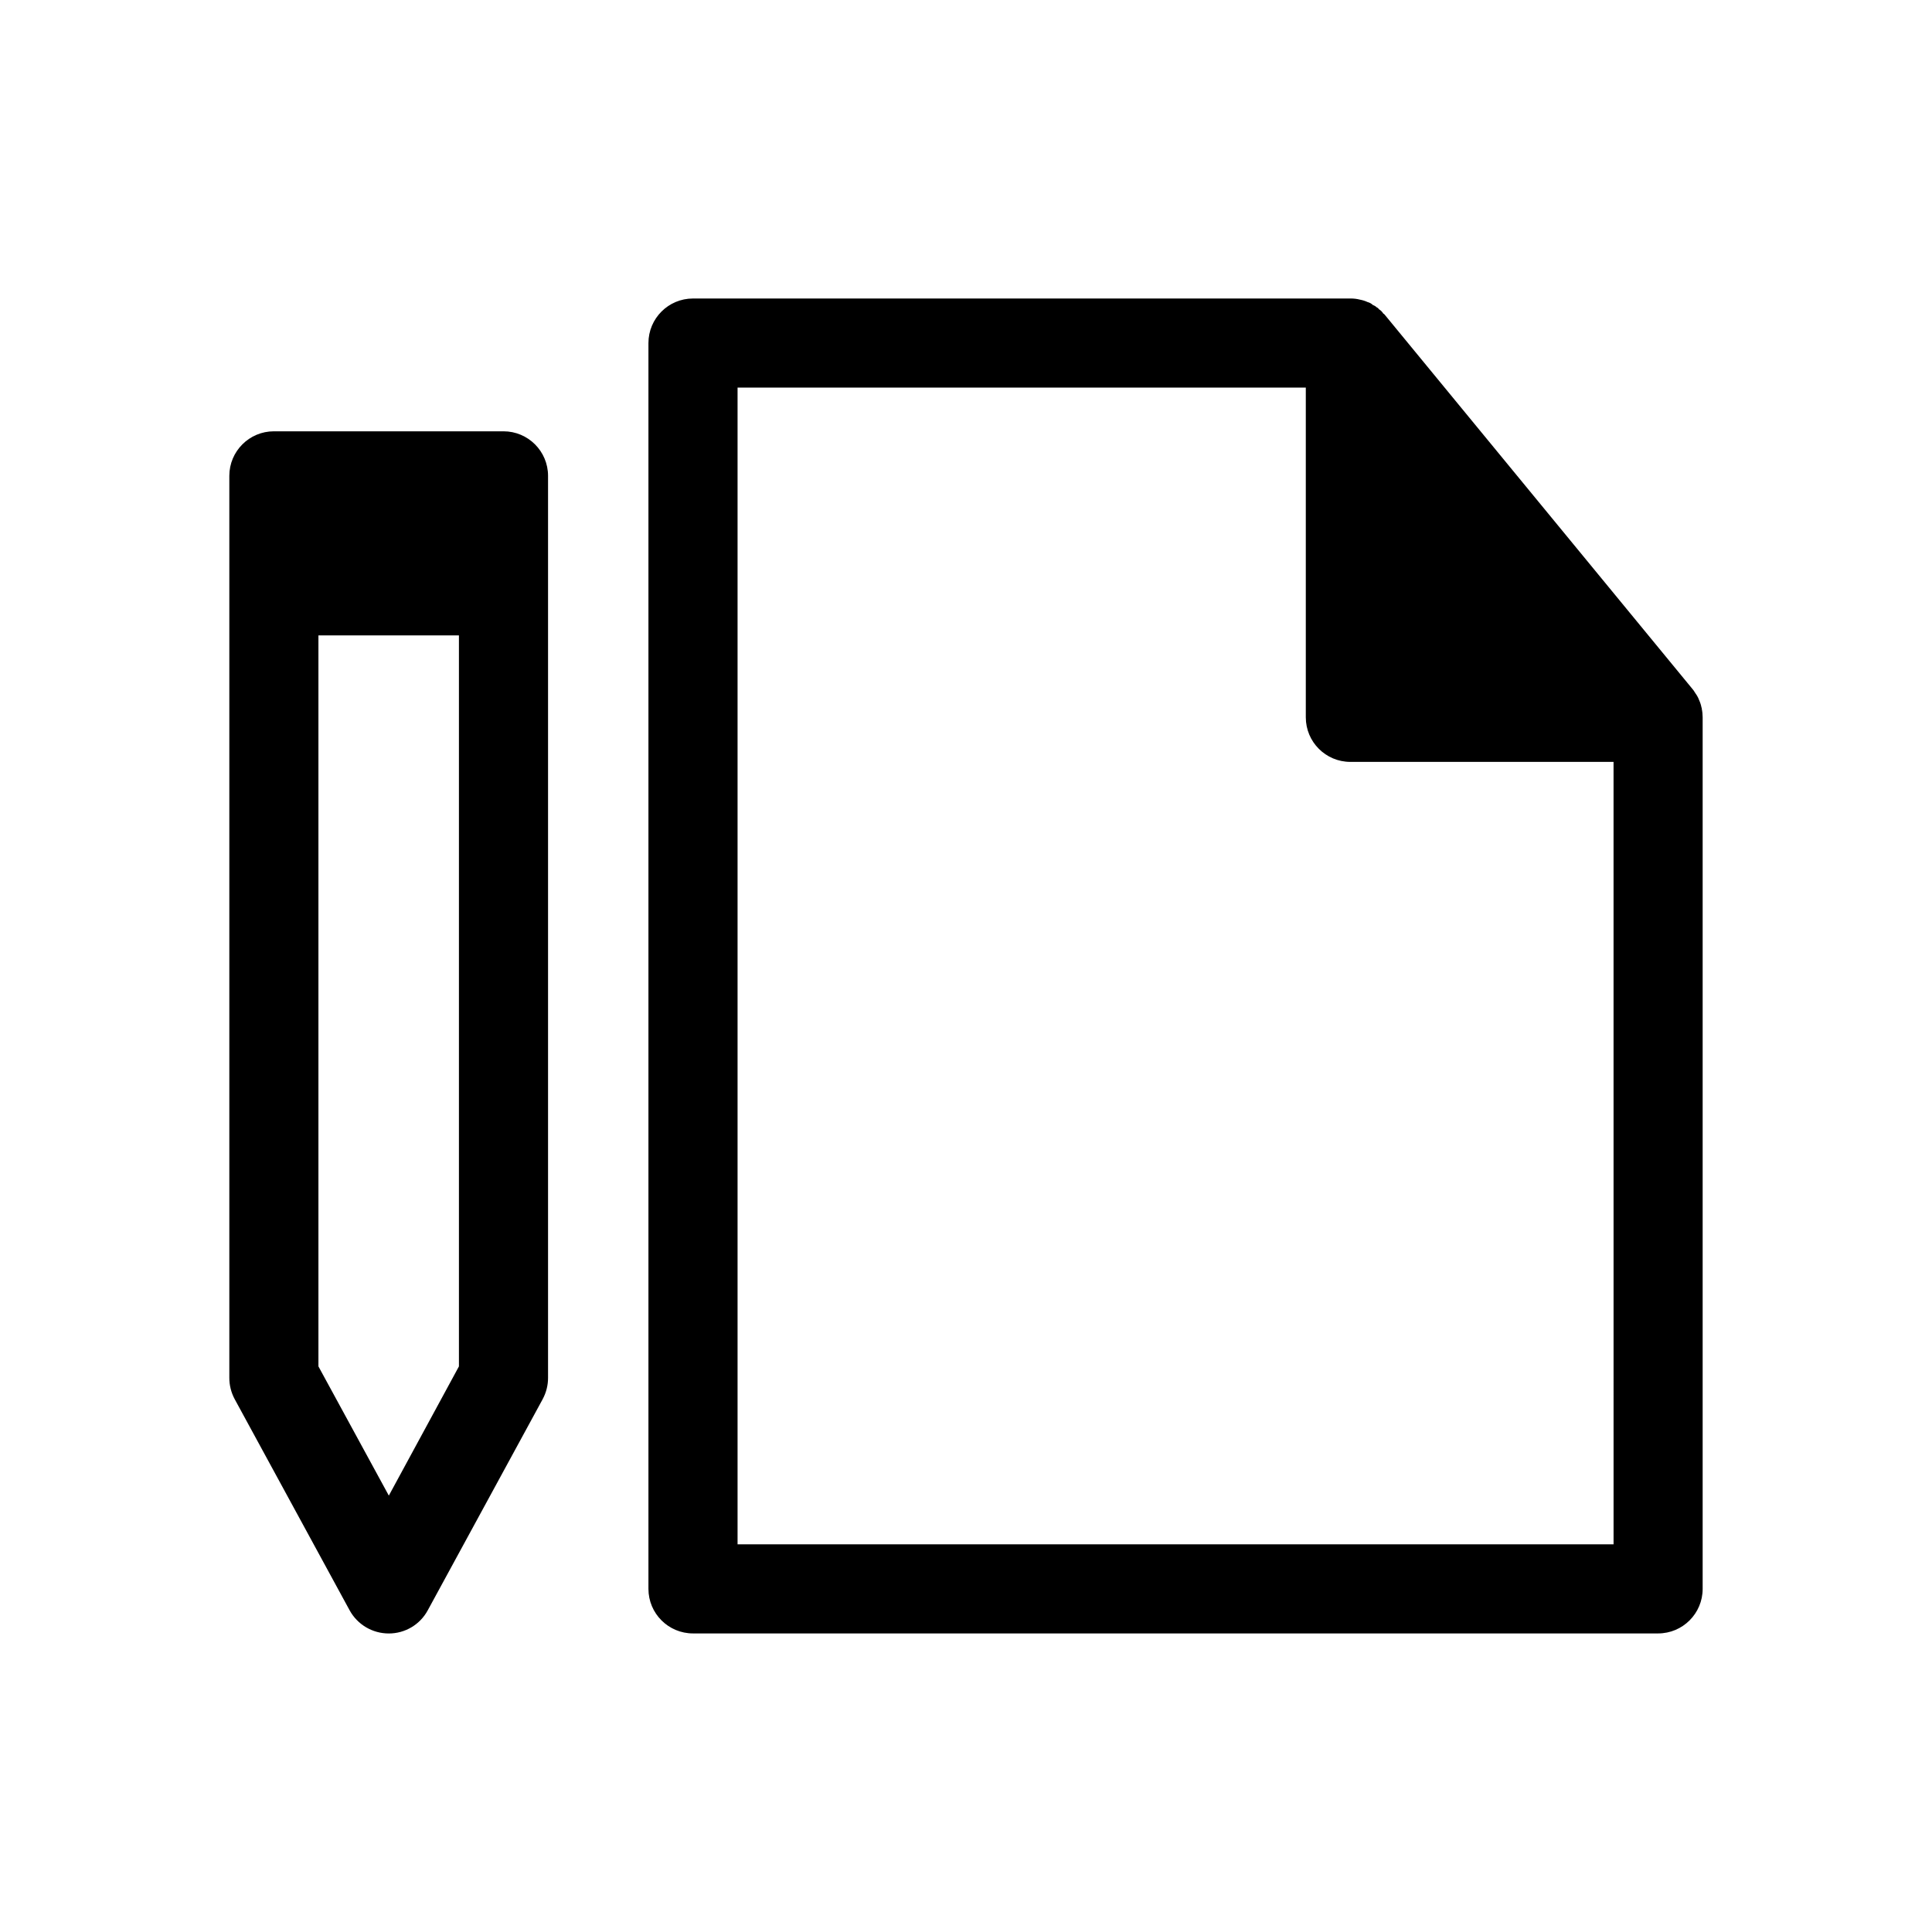<?xml version="1.0" encoding="UTF-8"?>
<!-- Uploaded to: SVG Repo, www.svgrepo.com, Generator: SVG Repo Mixer Tools -->
<svg fill="#000000" width="800px" height="800px" version="1.1" viewBox="144 144 512 512" xmlns="http://www.w3.org/2000/svg">
 <path d="m277.43 258.3h-60.848c-6.523 0-11.809 5.289-11.809 11.809v239c-0.008 1.977 0.48 3.926 1.414 5.668l30.465 55.969c2.078 3.797 6.066 6.152 10.395 6.141 4.305 0.004 8.266-2.352 10.312-6.141l30.465-55.969h-0.004c0.938-1.742 1.426-3.691 1.418-5.668v-239c0-6.519-5.285-11.809-11.809-11.809zm-11.809 247.81-18.578 34.242-18.656-34.242v-193.73h37.234zm329.37-174.29c0-0.156 0-0.234-0.078-0.316-0.125-0.68-0.34-1.34-0.629-1.969-0.258-0.711-0.633-1.375-1.102-1.969 0.078-0.078 0-0.078-0.078-0.156h-0.004c-0.156-0.281-0.34-0.543-0.551-0.785l-81.555-99.188c-0.156-0.156-0.234-0.316-0.395-0.316h0.004c-0.289-0.484-0.695-0.891-1.184-1.18-0.121-0.219-0.316-0.387-0.551-0.473-0.289-0.281-0.641-0.496-1.023-0.629-0.395-0.383-0.883-0.656-1.414-0.789-0.629-0.293-1.289-0.504-1.969-0.629-0.848-0.223-1.723-0.328-2.598-0.316h-174.21c-6.523 0-11.809 5.289-11.809 11.809v330.15c0 6.523 5.285 11.809 11.809 11.809h255.76c6.519 0 11.809-5.285 11.809-11.809v-230.96c0-0.766-0.078-1.531-0.238-2.281zm-23.379 221.44h-232.15v-306.54h150.59v87.379c0 6.523 5.285 11.809 11.809 11.809h69.746z"/>
</svg>